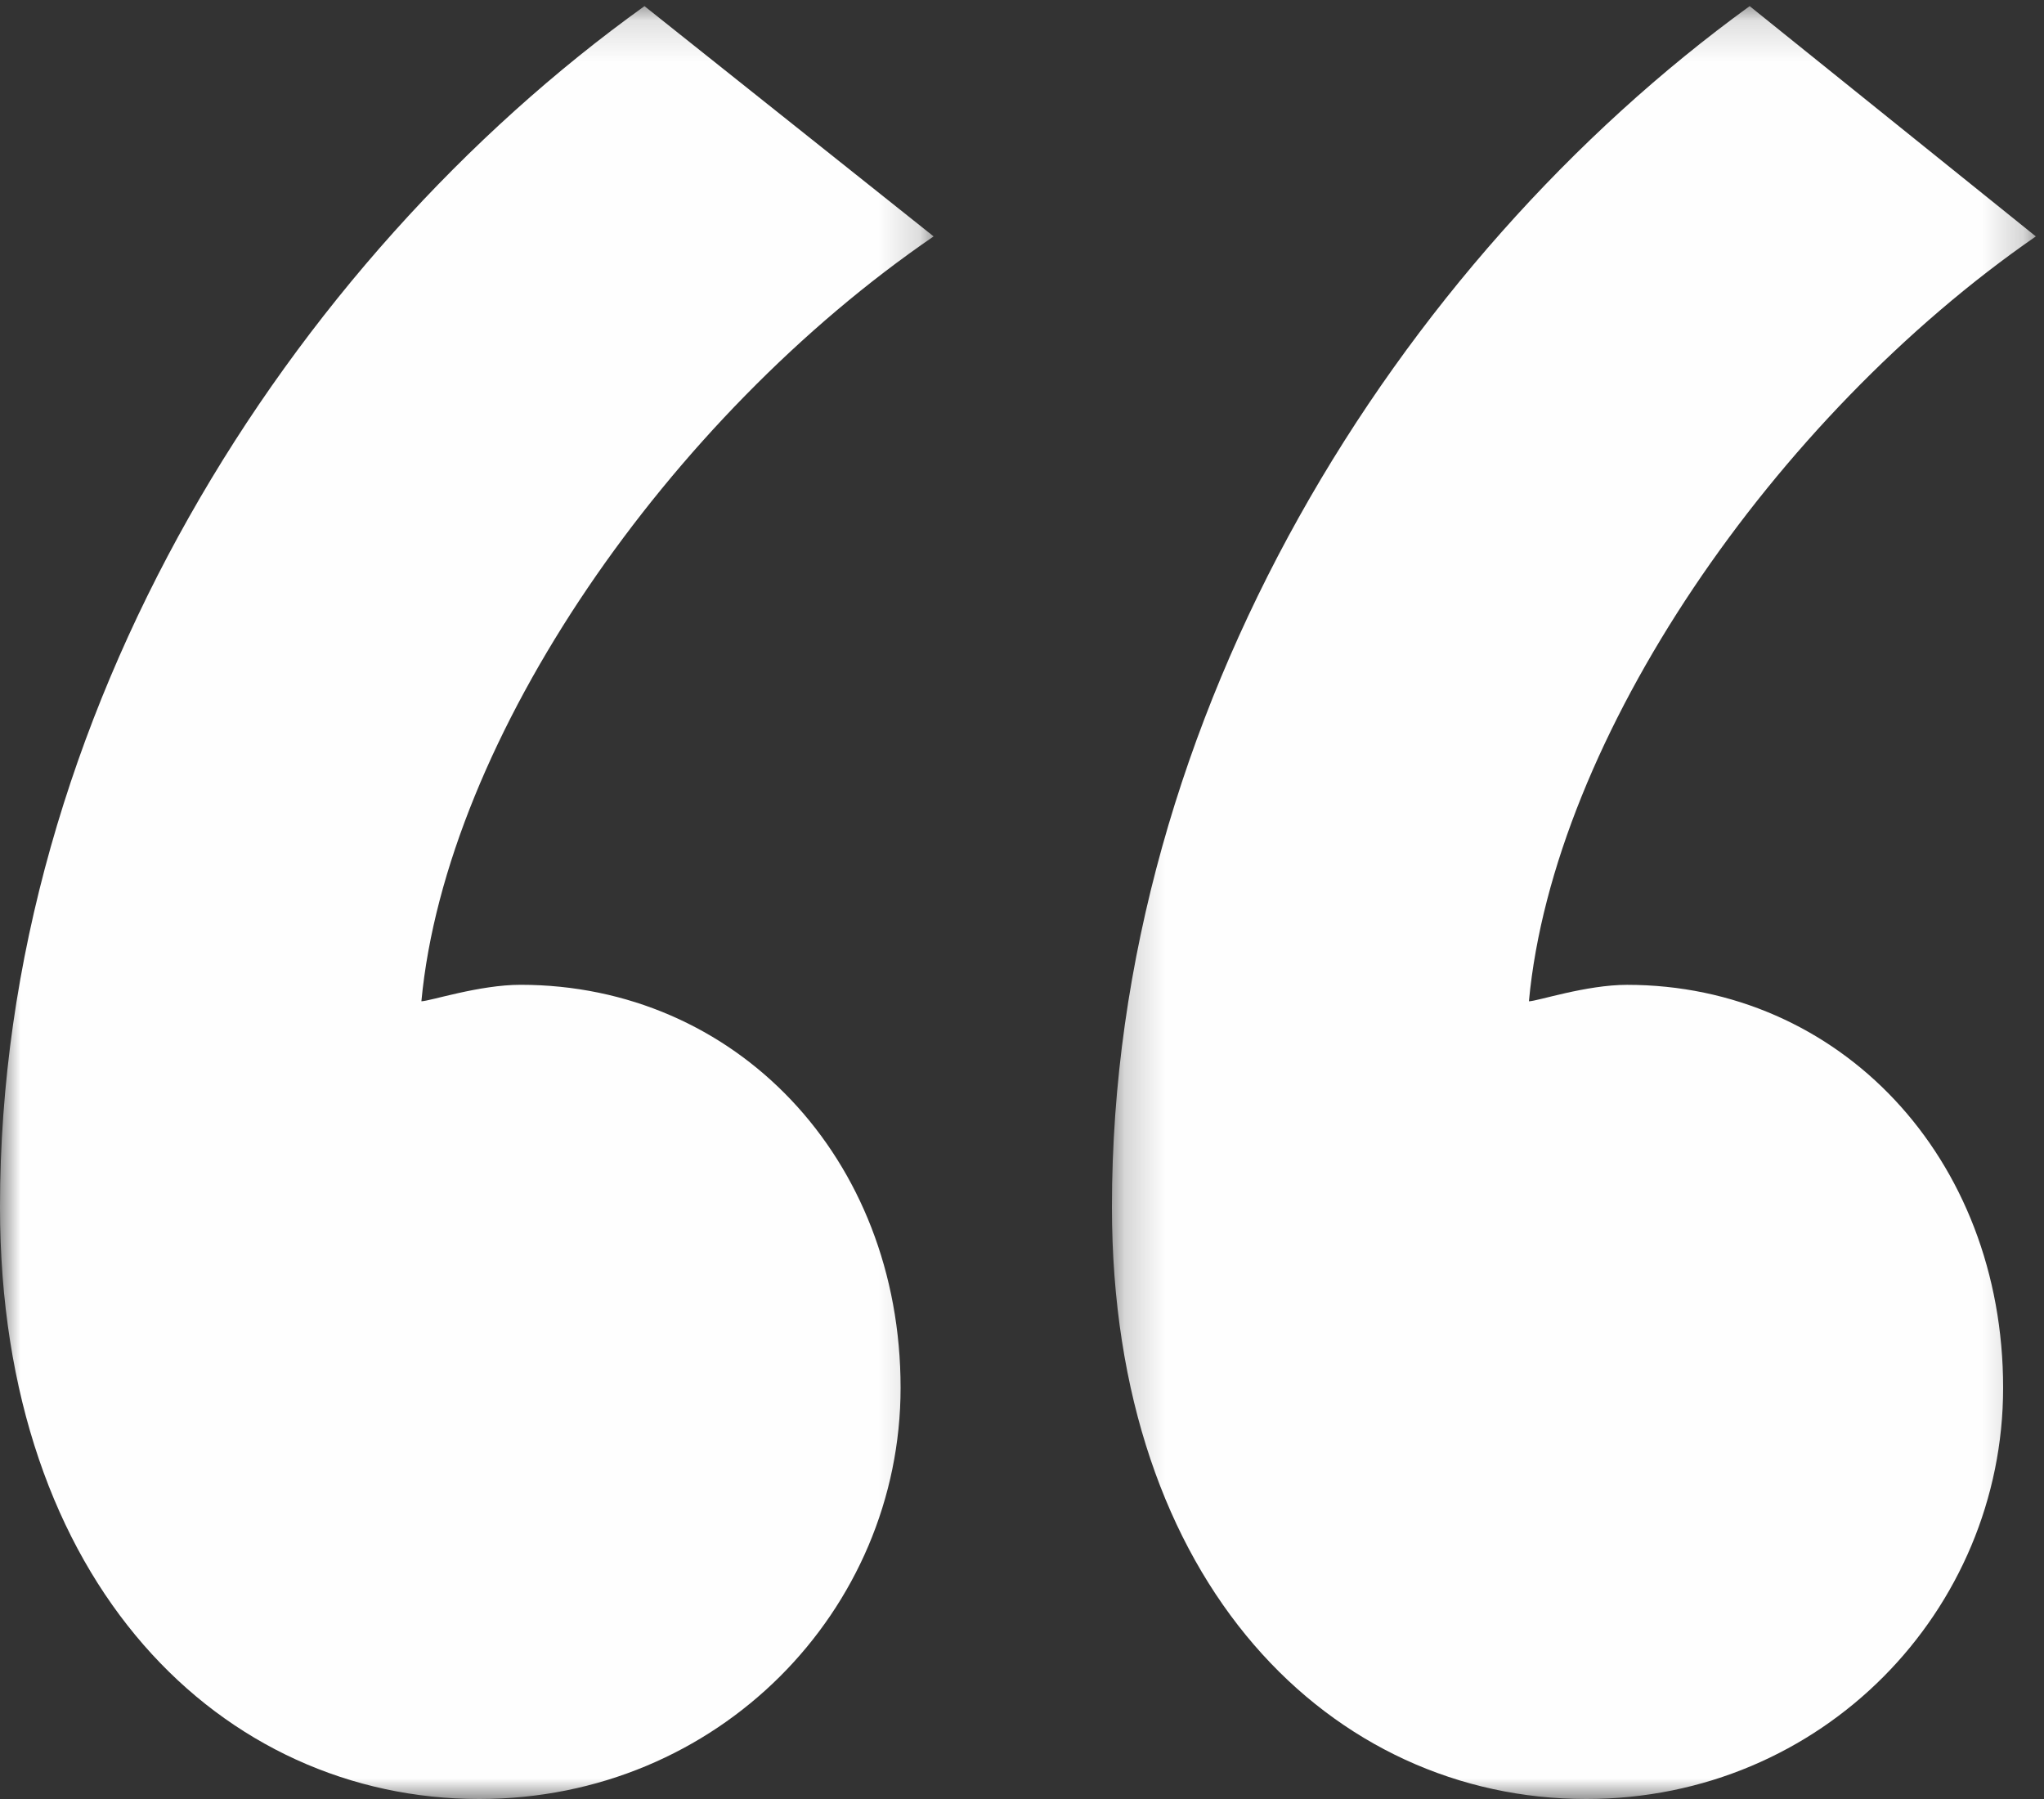 <svg height="44" width="50" xmlns="http://www.w3.org/2000/svg" xmlns:xlink="http://www.w3.org/1999/xlink"><rect width="100%" height="100%" fill="#333333" stroke="none"/><mask id="a" fill="#fff"><path d="m0 .15h22.838v43.85h-22.837z" fill="#fff" fill-rule="evenodd"/></mask><mask id="b" fill="#fff"><path d="m.2.15h22.6v43.85h-22.6z" fill="#fff" fill-rule="evenodd"/></mask><g fill="#fefefe" fill-rule="evenodd"><path d="m15.765.15 7.073 5.632c-6.467 4.425-11.924 12.27-12.53 18.707.202 0 1.415-.403 2.425-.403 5.255 0 9.297 4.224 9.297 9.856 0 5.432-4.446 10.058-10.307 10.058-6.267 0-11.723-5.229-11.723-14.483 0-12.067 7.074-23.131 15.765-29.367" mask="url(#a)"/><path d="m15.8.15 7 5.632c-6.4 4.425-11.8 12.27-12.4 18.708.2 0 1.4-.403 2.4-.403 5.2 0 9.2 4.224 9.2 9.856 0 5.431-4.4 10.057-10.2 10.057-6.2 0-11.6-5.229-11.6-14.483 0-12.067 7-23.131 15.6-29.367" mask="url(#b)" transform="translate(27)"/></g></svg>